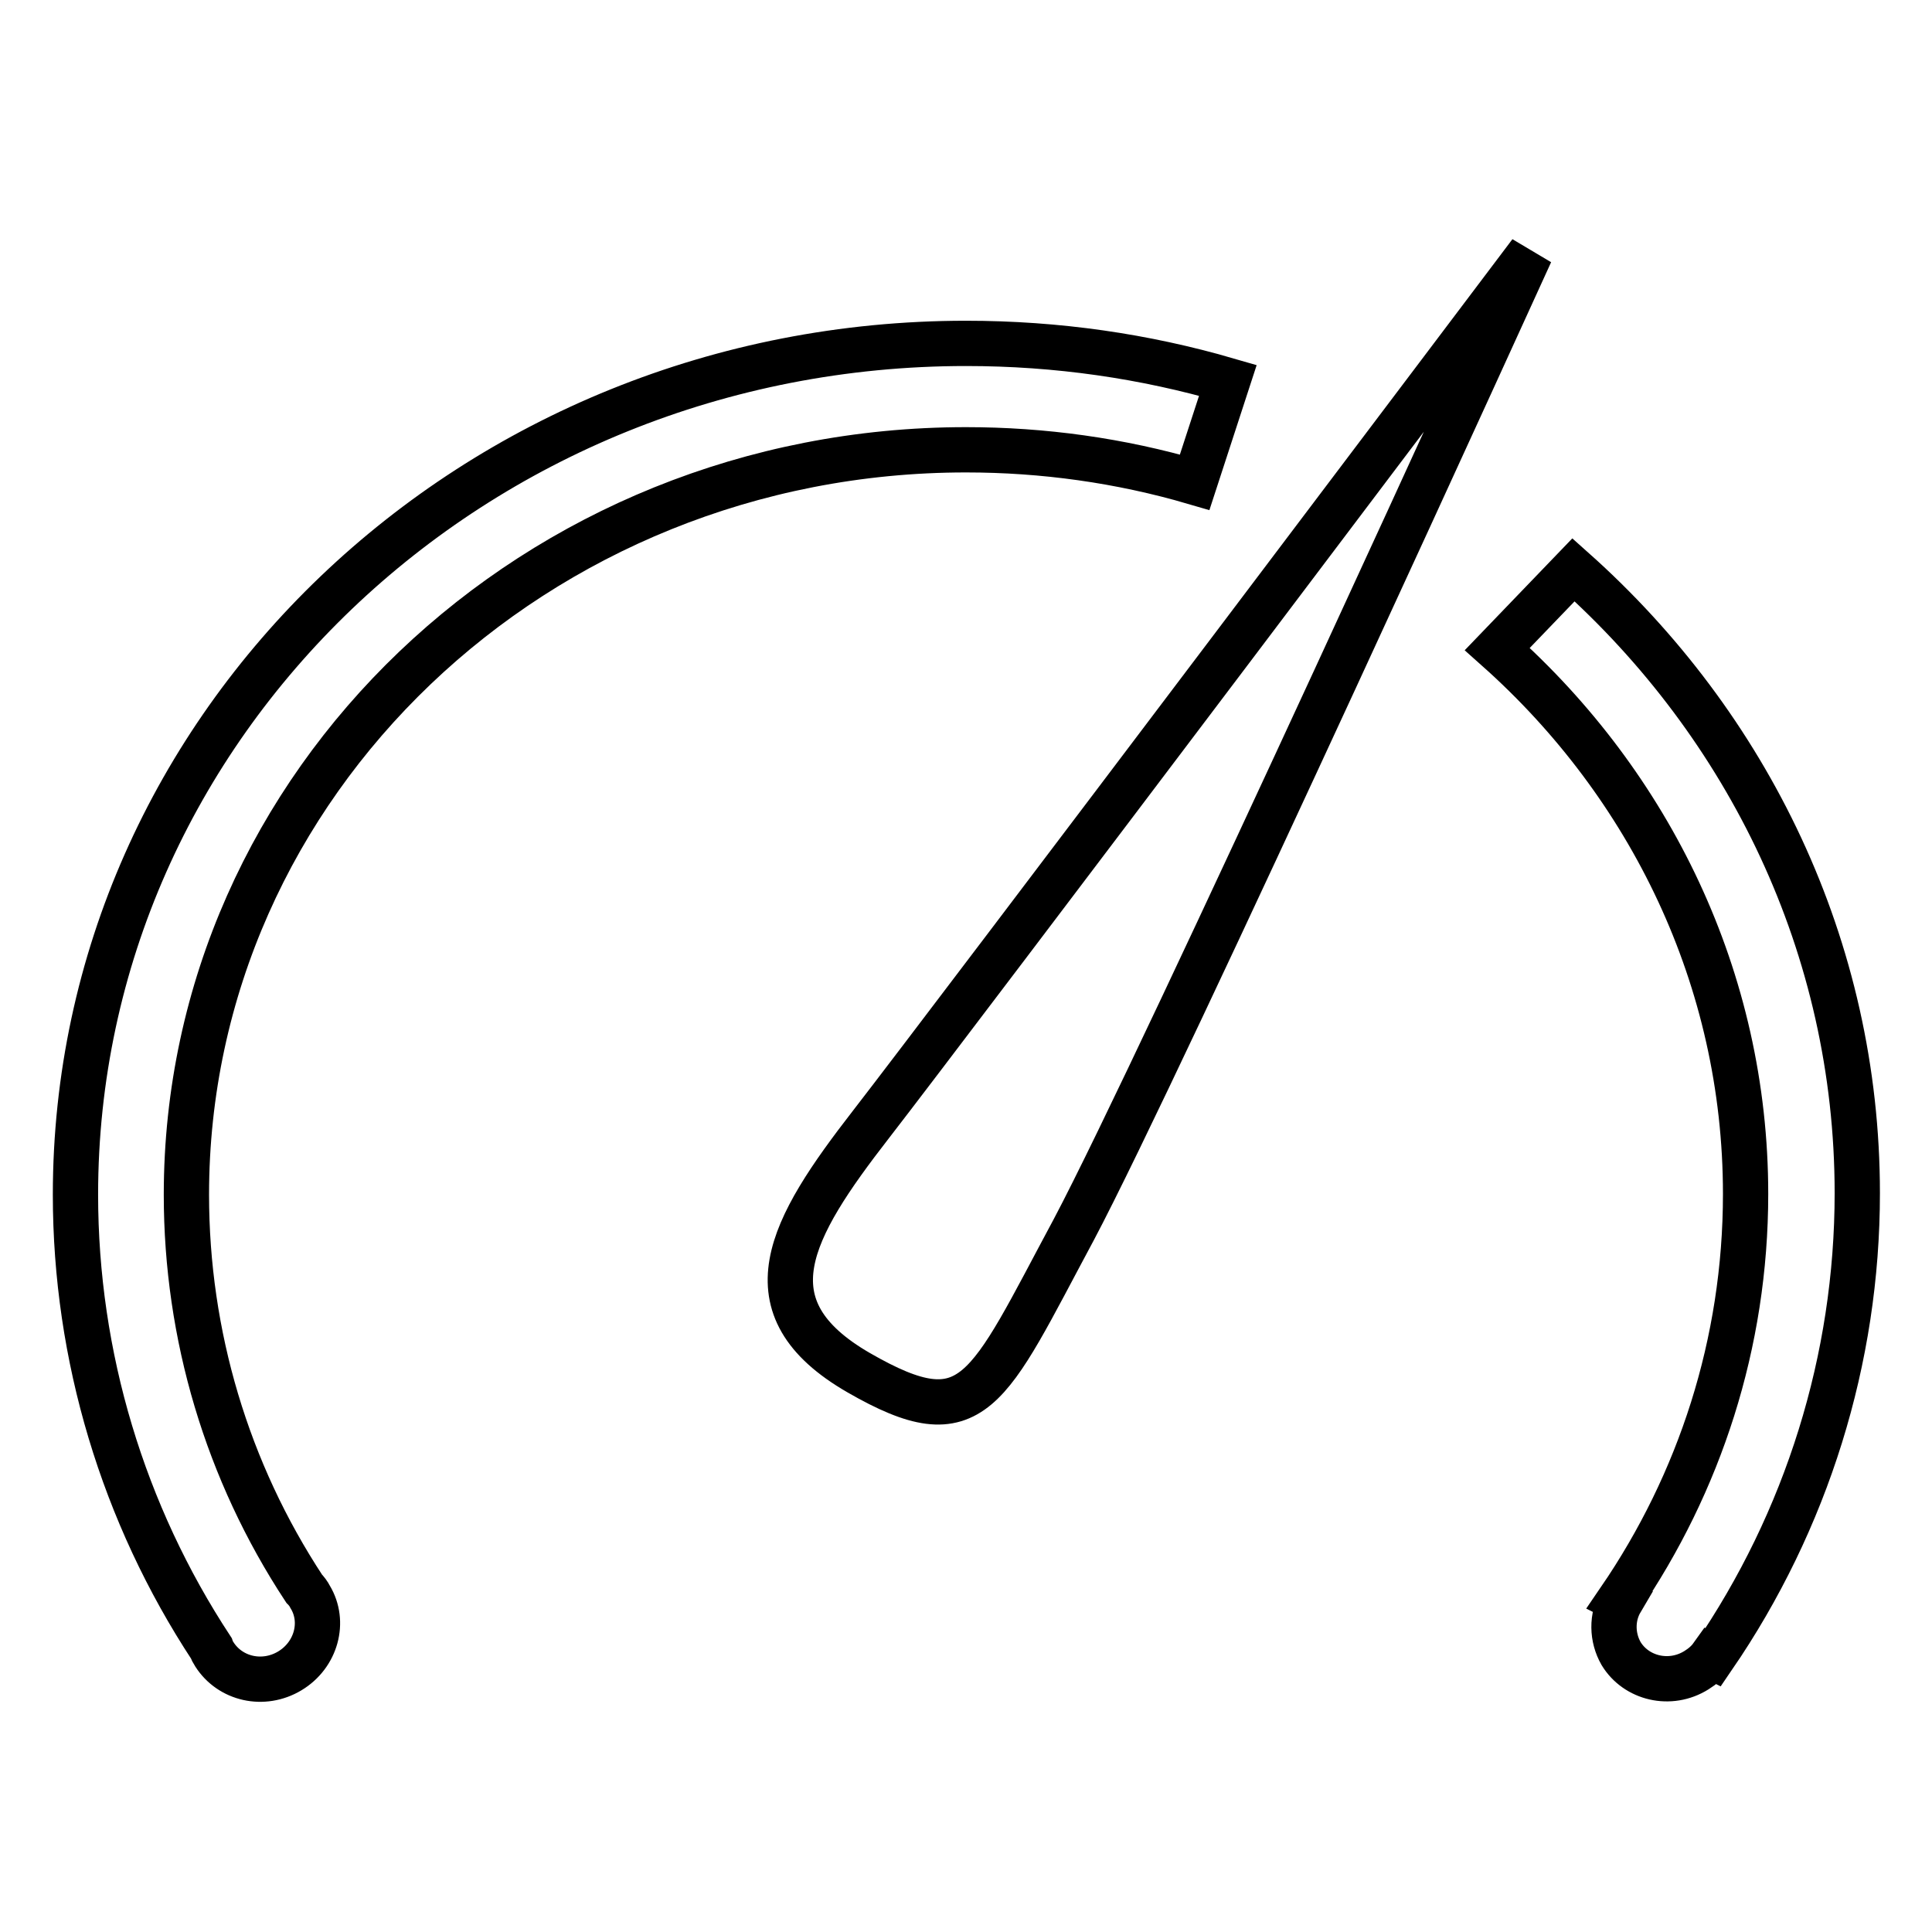 <?xml version="1.0" encoding="utf-8"?>
<!-- Svg Vector Icons : http://www.onlinewebfonts.com/icon -->
<!DOCTYPE svg PUBLIC "-//W3C//DTD SVG 1.1//EN" "http://www.w3.org/Graphics/SVG/1.1/DTD/svg11.dtd">
<svg version="1.1" xmlns="http://www.w3.org/2000/svg" xmlns:xlink="http://www.w3.org/1999/xlink" x="0px" y="0px" viewBox="0 0 256 256" enable-background="new 0 0 256 256" xml:space="preserve">
<g> <path stroke-width="6" fill-opacity="0" stroke="#000000"  d="M198.4,86c20.2,18,32.9,43.7,32.9,72.2c0,19.8-6.1,38.3-16.7,53.8l0.2,0.1c-1.3,2.2-1.2,4.9,0,7 c2,3.3,6.5,4.4,10,2.2c0.8-0.5,1.5-1.1,2-1.8l0.2,0.1c12.4-18.1,19.1-39.5,19.1-61.5c0-32.6-14.5-62-37.6-82.6L198.4,86z  M158.3,63.9c-9.9-2.9-20.1-4.3-30.3-4.3c-57,0-103.3,44.2-103.3,98.7c0,18.6,5.4,36.7,15.6,52.2c0.3,0.3,0.6,0.7,0.8,1.1 c2,3.3,0.8,7.7-2.7,9.8c-3.5,2.1-7.9,1.1-10-2.2c-0.2-0.3-0.3-0.5-0.4-0.8C16.3,200.6,10,179.7,10,158.3C10,96,62.8,45.5,128,45.5 c12.1,0,23.7,1.7,34.7,4.9L158.3,63.9L158.3,63.9z M113.8,181.9c-15.1-8.7-9.1-19.1,1.6-32.9c10.7-13.8,87.4-115.5,87.4-115.5 s-49,107.7-60.5,129.4C130.7,184.5,129.1,190.7,113.8,181.9L113.8,181.9z"/></g>
</svg>